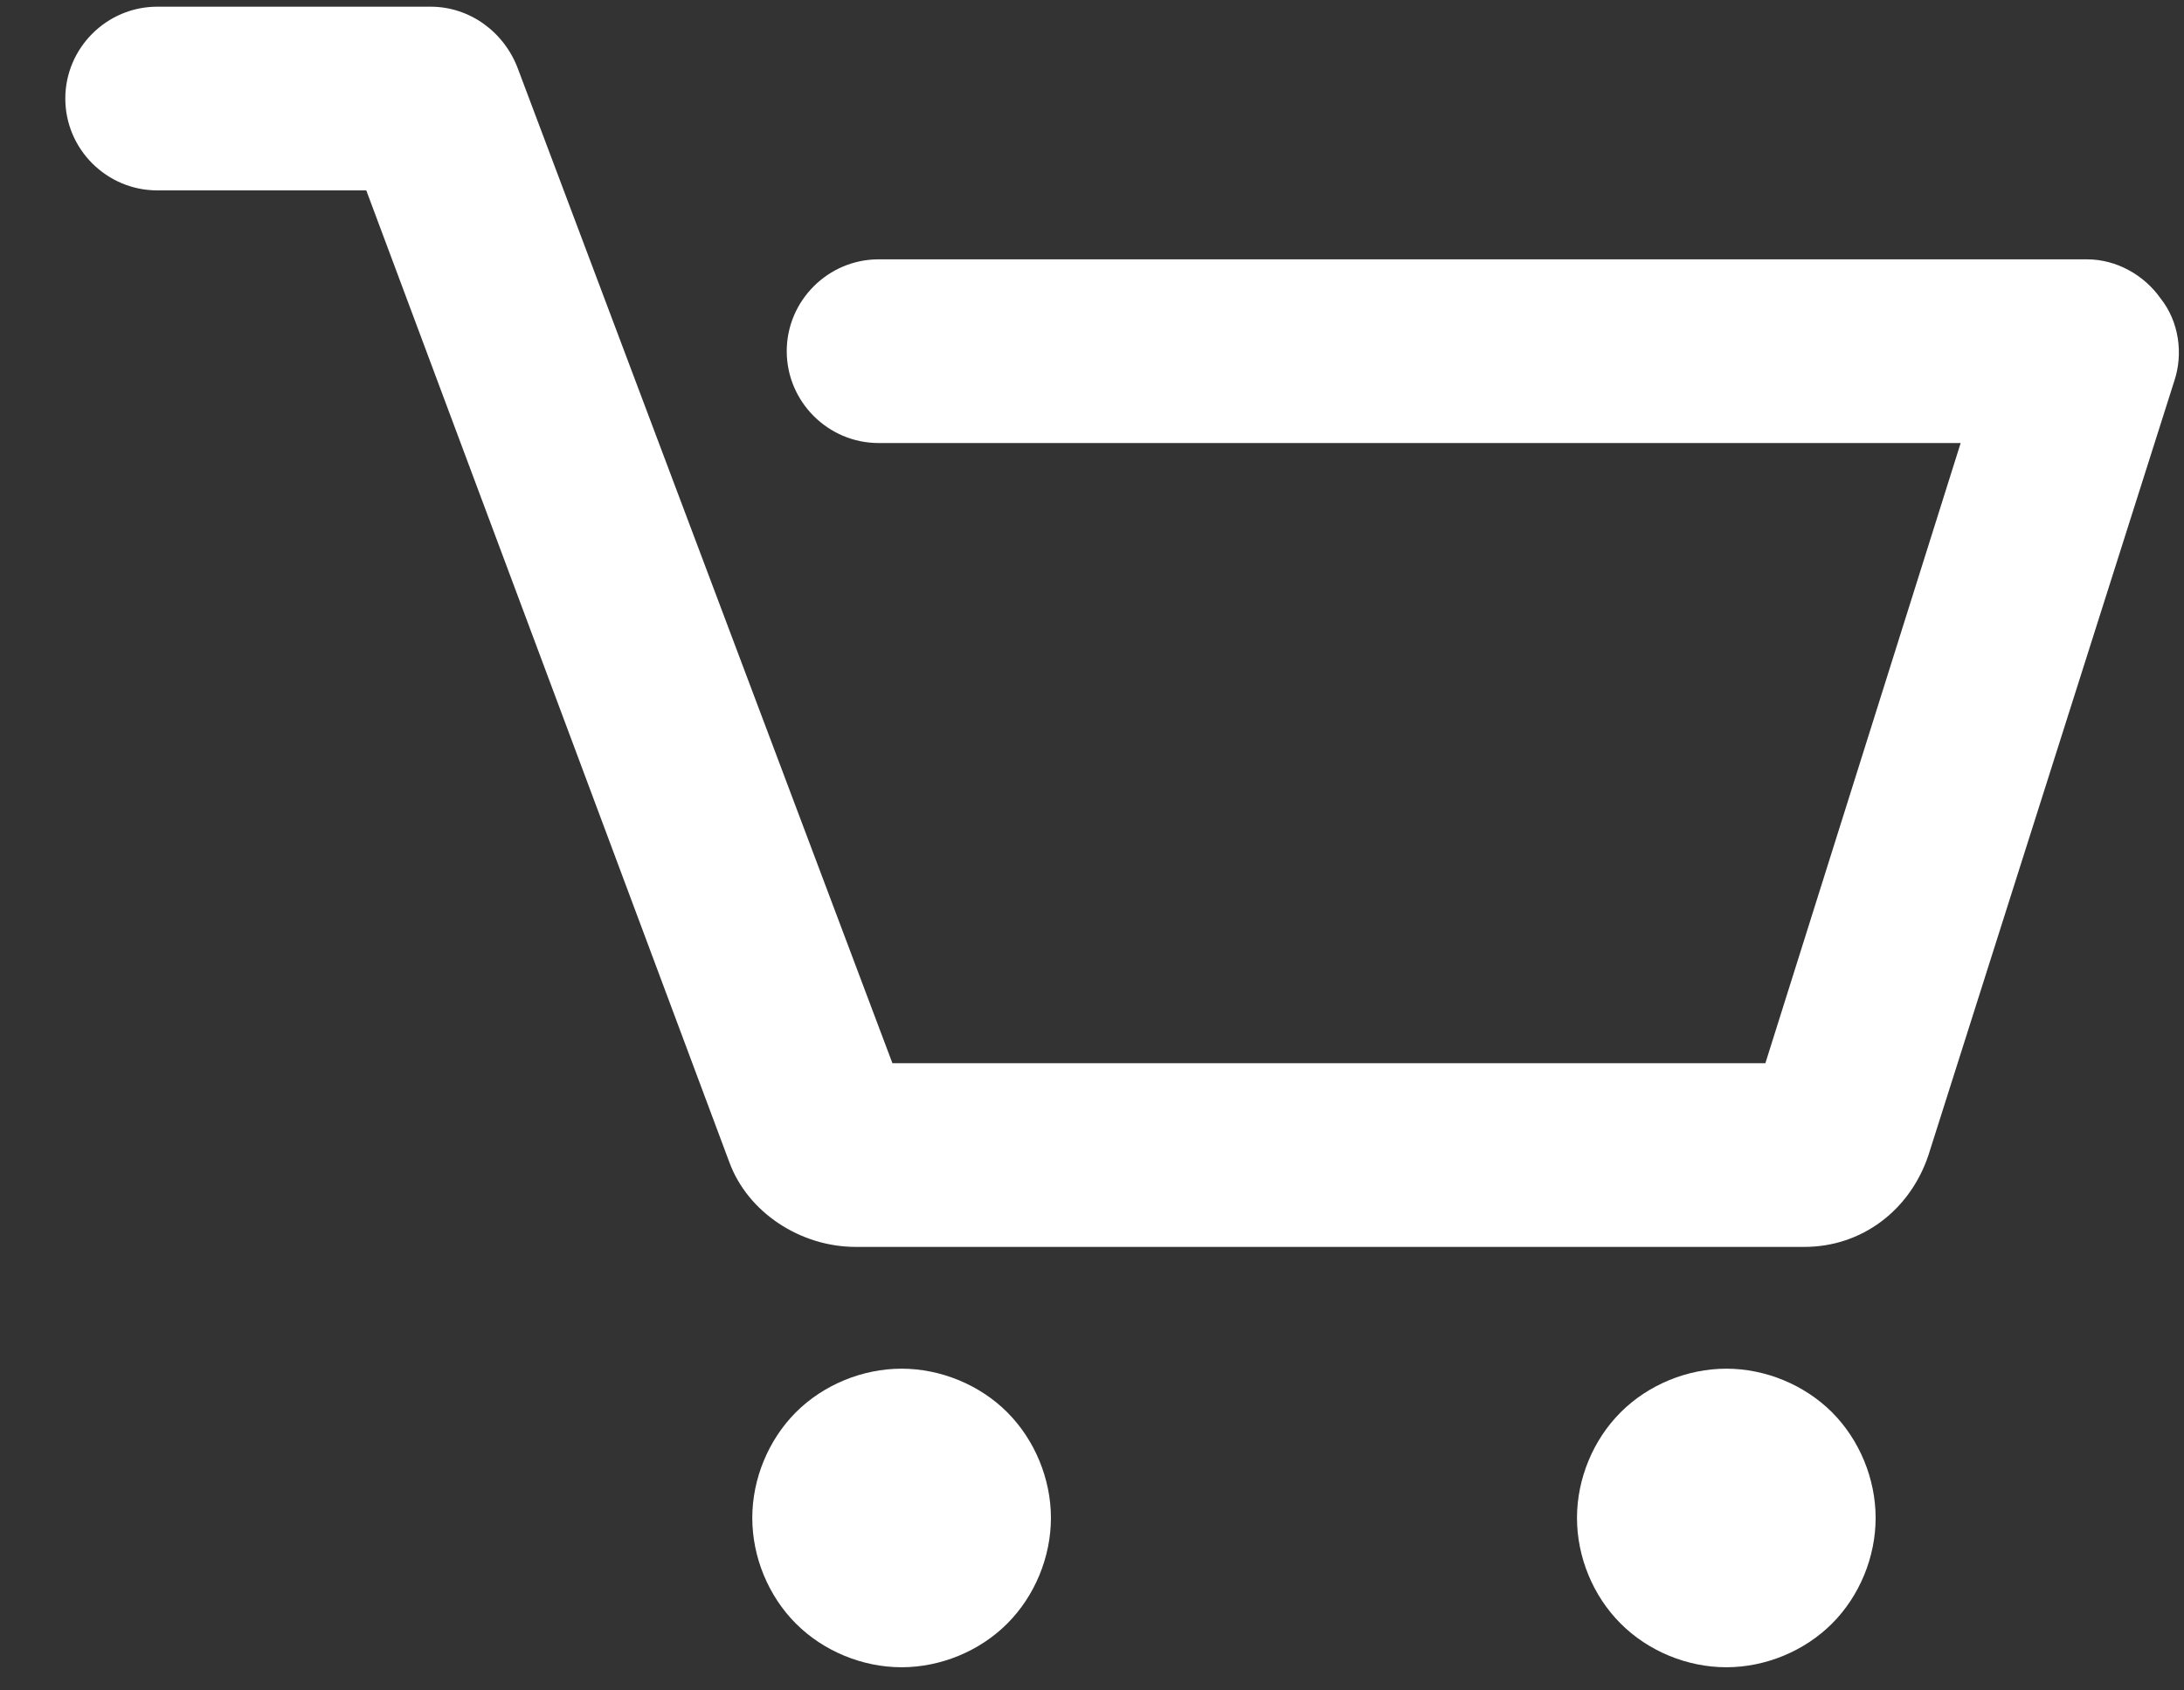 <svg width="31" height="24" viewBox="0 0 31 24" fill="none" xmlns="http://www.w3.org/2000/svg">
<rect x="0" y="0" width="31" height="24" fill="#333333" stroke="none"/>
<path d="M30.862 5.41L27.373 16.399C27.112 17.182 26.427 17.703 25.612 17.703H12.145C11.362 17.703 10.612 17.214 10.351 16.497L5.199 2.703H2.232C1.514 2.703 0.927 2.117 0.927 1.399C0.927 0.682 1.514 0.095 2.232 0.095H6.112C6.667 0.095 7.156 0.453 7.351 0.975L12.667 15.095H25.058L27.83 6.29H12.471C11.754 6.29 11.167 5.703 11.167 4.986C11.167 4.269 11.754 3.682 12.471 3.682H29.623C30.047 3.682 30.438 3.91 30.667 4.236C30.927 4.562 30.993 5.019 30.862 5.41ZM12.797 19.432C12.243 19.432 11.688 19.66 11.297 20.051C10.906 20.443 10.678 20.997 10.678 21.551C10.678 22.106 10.906 22.66 11.297 23.051C11.688 23.443 12.243 23.671 12.797 23.671C13.351 23.671 13.906 23.443 14.297 23.051C14.688 22.66 14.917 22.106 14.917 21.551C14.917 20.997 14.688 20.443 14.297 20.051C13.906 19.66 13.351 19.432 12.797 19.432ZM24.504 19.432C23.949 19.432 23.395 19.66 23.004 20.051C22.612 20.443 22.384 20.997 22.384 21.551C22.384 22.106 22.612 22.66 23.004 23.051C23.395 23.443 23.949 23.671 24.504 23.671C25.058 23.671 25.612 23.443 26.004 23.051C26.395 22.66 26.623 22.106 26.623 21.551C26.623 20.997 26.395 20.443 26.004 20.051C25.612 19.66 25.058 19.432 24.504 19.432Z" fill="white"/>
</svg>
